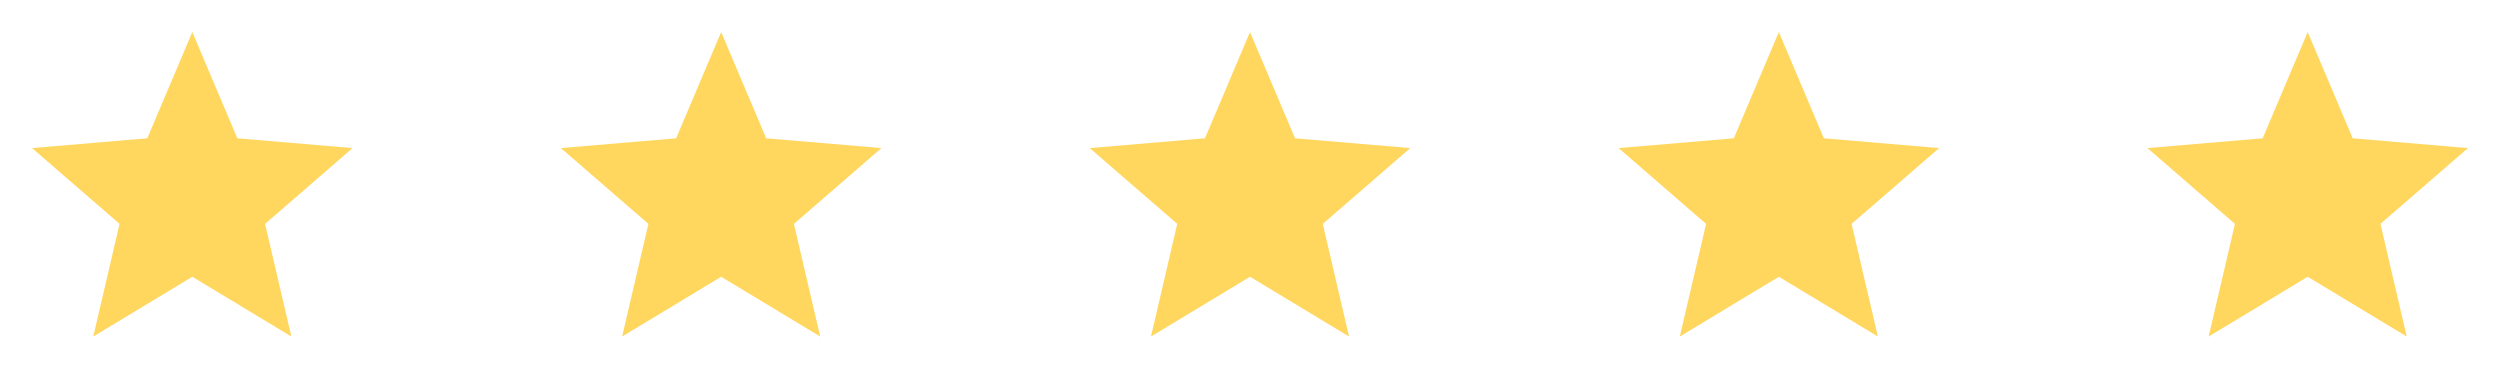<svg width="260" height="40" viewBox="0 0 260 40" fill="none" xmlns="http://www.w3.org/2000/svg">
<path d="M20.001 28.783L30.301 35L27.567 23.283L36.667 15.4L24.684 14.383L20.001 3.333L15.317 14.383L3.334 15.4L12.434 23.283L9.701 35L20.001 28.783Z" fill="#FFD75F"/>
<path d="M75.001 28.783L85.301 35L82.567 23.283L91.667 15.4L79.684 14.383L75.001 3.333L70.317 14.383L58.334 15.4L67.434 23.283L64.701 35L75.001 28.783Z" fill="#FFD75F"/>
<path d="M130.001 28.783L140.301 35L137.567 23.283L146.667 15.4L134.684 14.383L130.001 3.333L125.317 14.383L113.334 15.4L122.434 23.283L119.701 35L130.001 28.783Z" fill="#FFD75F"/>
<path d="M185 28.783L195.3 35L192.566 23.283L201.666 15.4L189.683 14.383L185 3.333L180.316 14.383L168.333 15.4L177.433 23.283L174.7 35L185 28.783Z" fill="#FFD75F"/>
<path d="M240 28.783L250.3 35L247.566 23.283L256.666 15.4L244.683 14.383L240 3.333L235.316 14.383L223.333 15.4L232.433 23.283L229.7 35L240 28.783Z" fill="#FFD75F"/>
</svg>

